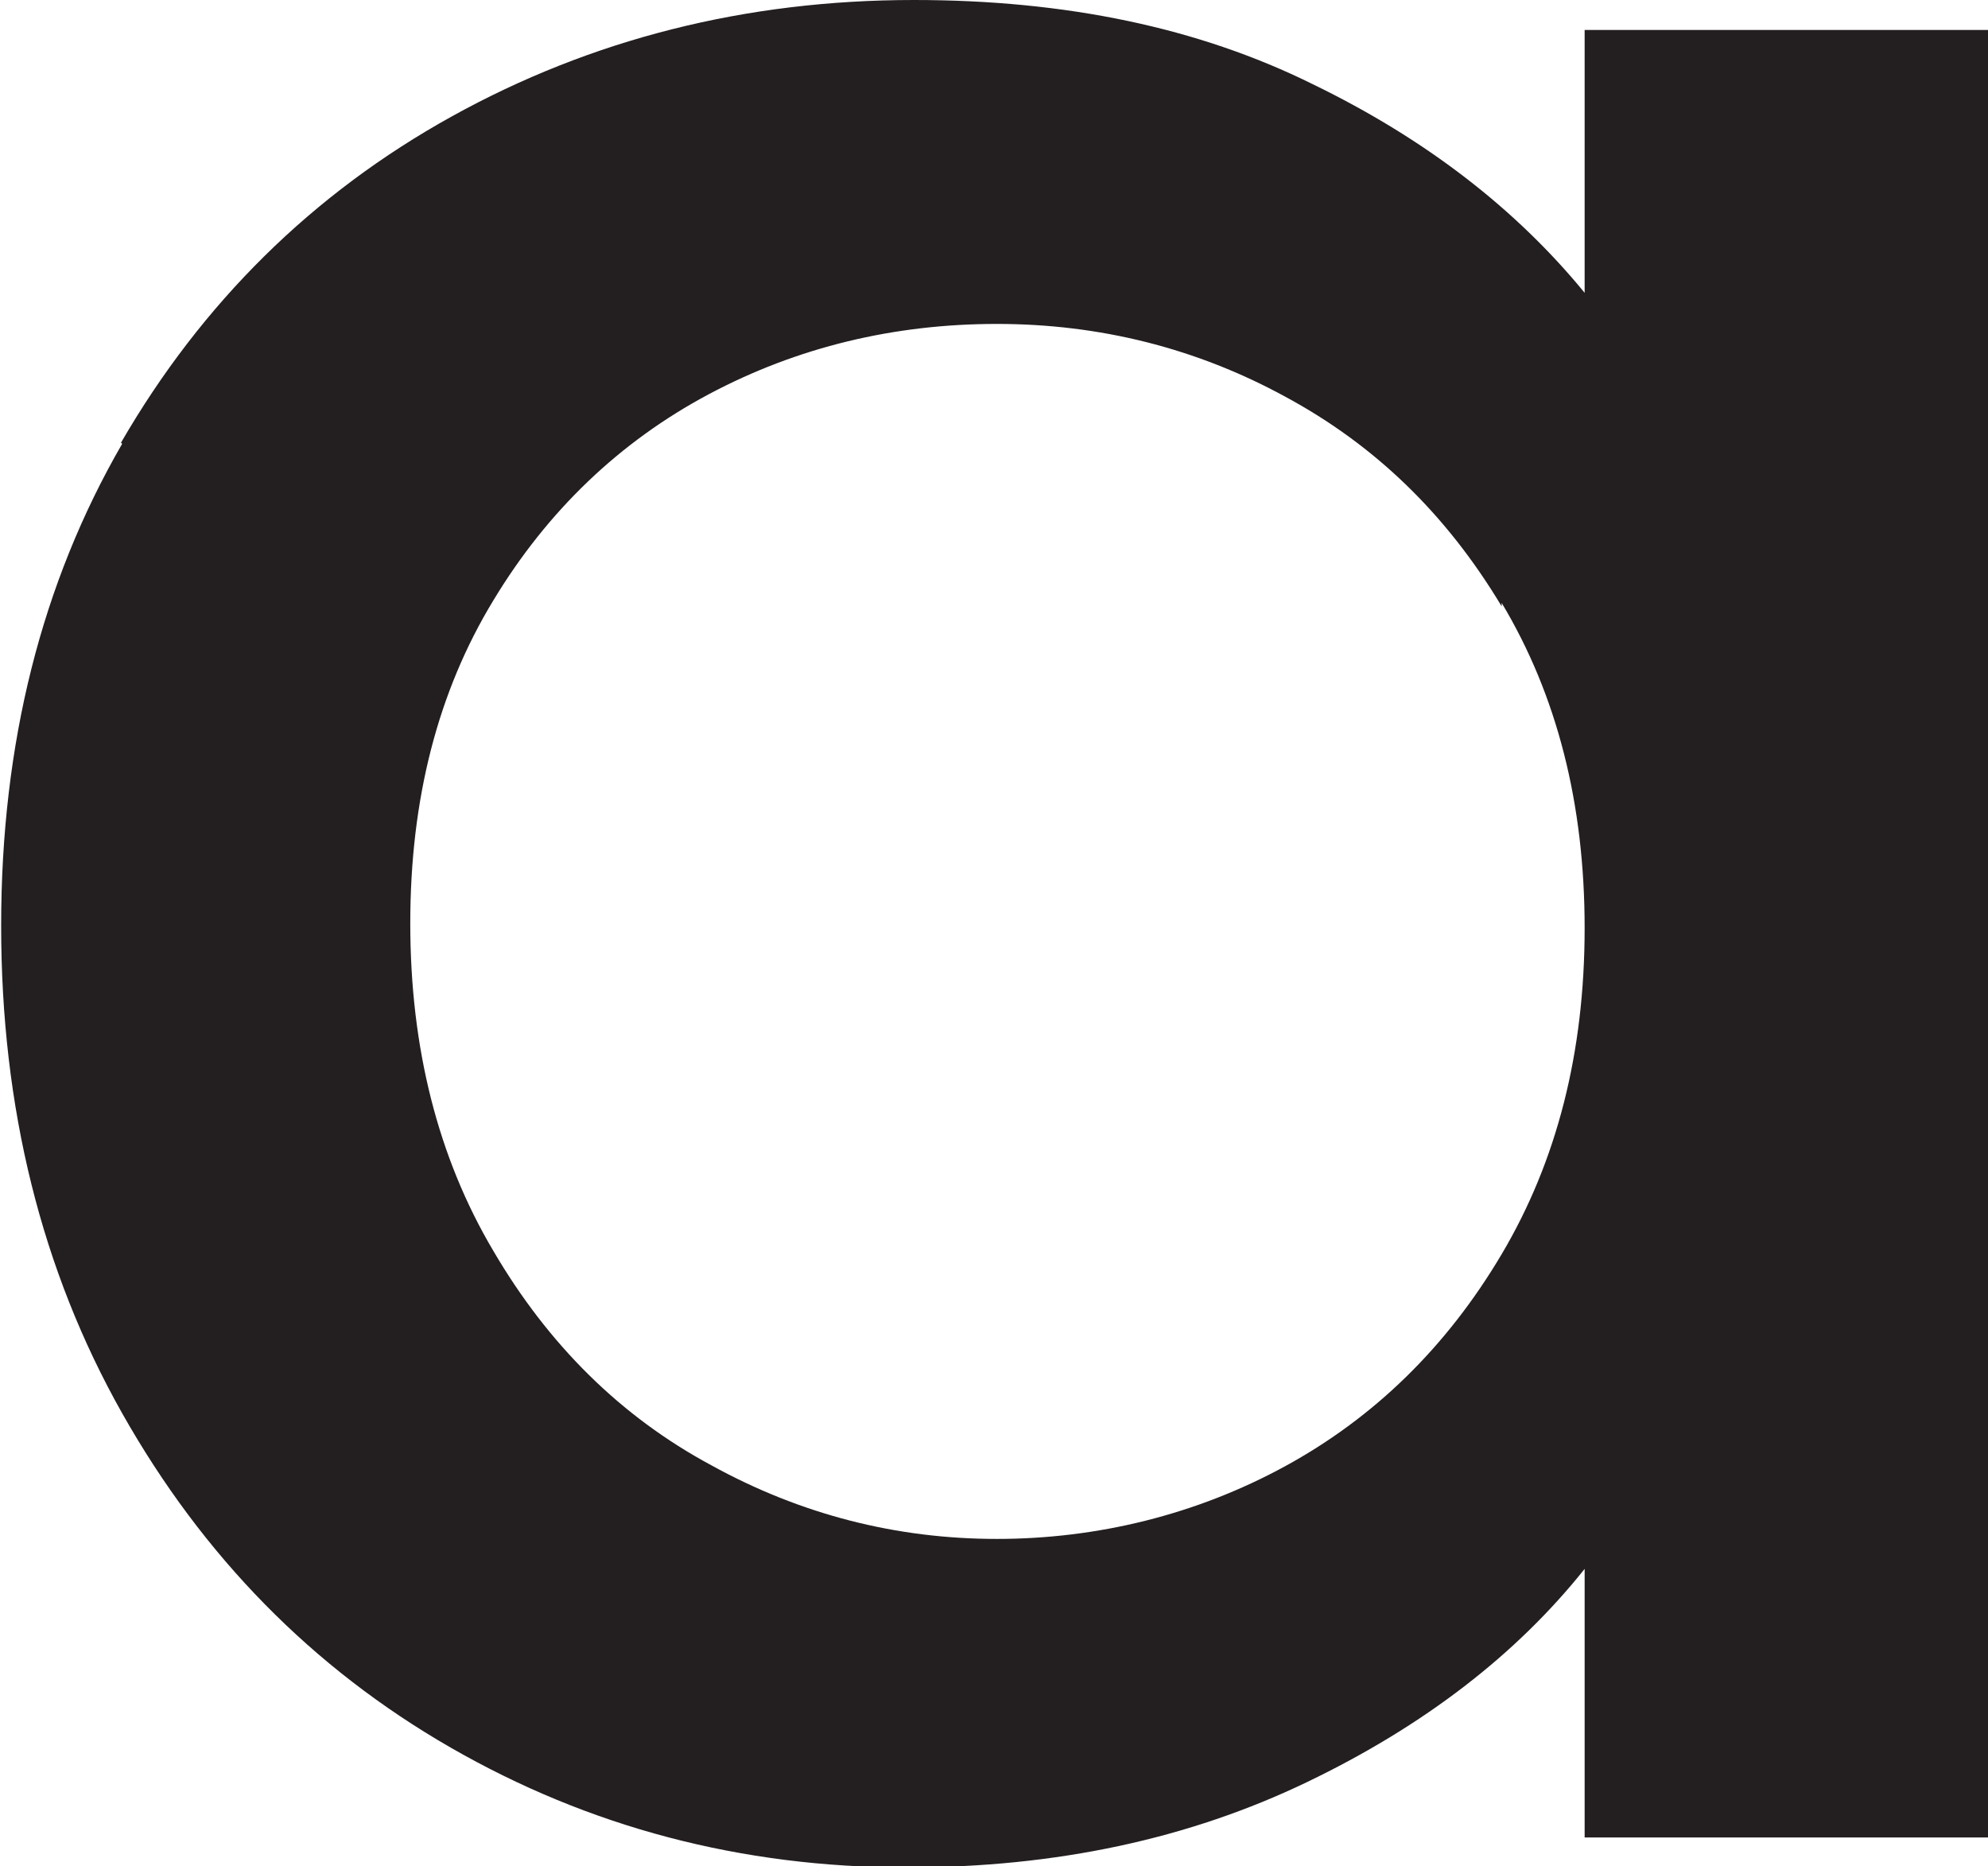 <svg xmlns="http://www.w3.org/2000/svg" data-name="Layer 2" viewBox="0 0 17.25 16.19"><path d="M1.05 3.84c.7-1.21 1.66-2.16 2.87-2.83C5.13.34 6.47 0 7.93 0c1.32 0 2.47.24 3.46.73.99.48 1.77 1.09 2.36 1.81V.26h3.51v15.68h-3.51v-2.33c-.59.74-1.39 1.36-2.41 1.85-1.02.49-2.17.74-3.47.74-1.44 0-2.76-.35-3.96-1.04-1.2-.69-2.15-1.66-2.85-2.9C.36 11.02.01 9.61.01 8.03s.35-2.97 1.05-4.18Zm11.98 1.42c-.48-.8-1.1-1.4-1.88-1.82-.77-.42-1.61-.63-2.5-.63s-1.73.2-2.5.61-1.4 1.01-1.87 1.79c-.48.79-.72 1.72-.72 2.8s.24 2.03.72 2.84c.48.82 1.11 1.44 1.89 1.86.78.43 1.61.64 2.48.64s1.73-.21 2.5-.63c.77-.42 1.4-1.03 1.88-1.84s.72-1.75.72-2.83-.24-2.02-.72-2.82Z" data-name="Layer 1" style="fill:#231f20"/></svg>